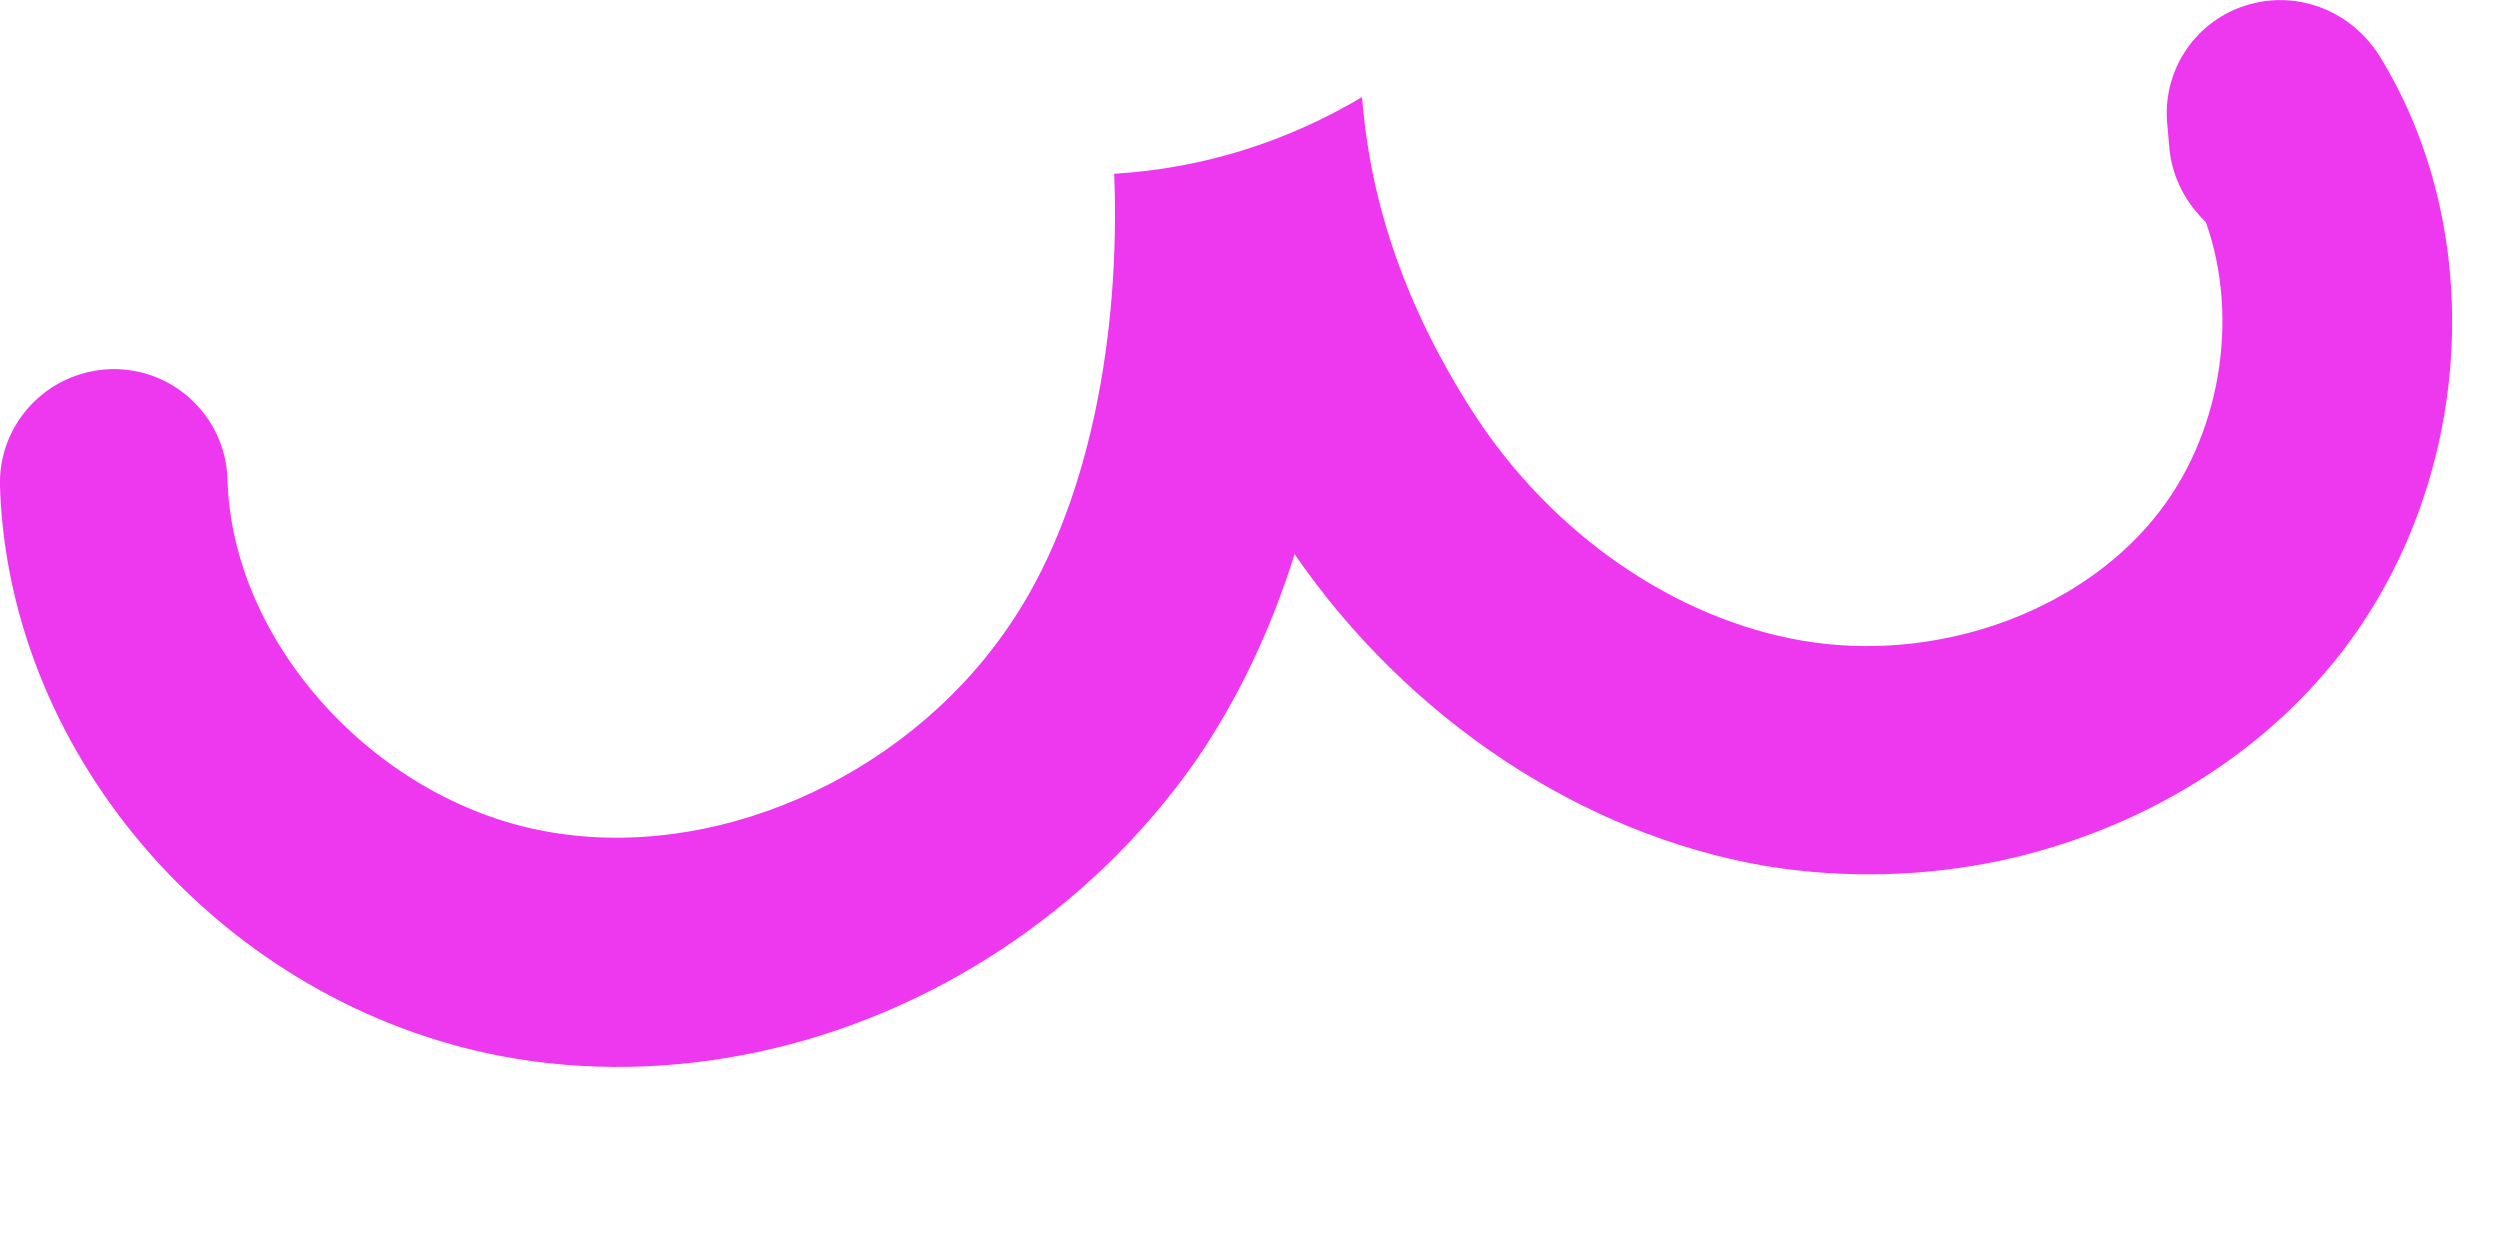 <?xml version="1.0" encoding="utf-8"?>
<svg xmlns="http://www.w3.org/2000/svg" fill="none" height="100%" overflow="visible" preserveAspectRatio="none" style="display: block;" viewBox="0 0 6 3" width="100%">
<path d="M5.384 0.015C5.263 0.056 5.187 0.176 5.202 0.304L5.207 0.361C5.215 0.43 5.248 0.489 5.294 0.533C5.376 0.763 5.33 1.05 5.169 1.245C4.981 1.474 4.643 1.591 4.328 1.538C4.02 1.486 3.723 1.281 3.535 0.989C3.377 0.743 3.289 0.494 3.269 0.233C3.092 0.338 2.892 0.404 2.674 0.417C2.689 0.789 2.62 1.22 2.415 1.512C2.164 1.873 1.705 2.071 1.303 1.994C0.897 1.917 0.556 1.54 0.546 1.15C0.541 0.999 0.415 0.881 0.264 0.886C0.113 0.892 -0.005 1.017 0 1.168C0.021 1.822 0.539 2.409 1.205 2.535C1.408 2.573 1.615 2.568 1.818 2.525C2.231 2.437 2.615 2.189 2.869 1.827C2.971 1.679 3.051 1.509 3.107 1.33C3.379 1.725 3.797 2.004 4.241 2.079C4.428 2.109 4.617 2.104 4.799 2.066C5.112 1.999 5.399 1.835 5.597 1.594C5.933 1.186 5.981 0.571 5.71 0.133C5.638 0.02 5.504 -0.026 5.384 0.015Z" fill="#EE38F0" id="Vector"/>
</svg>
